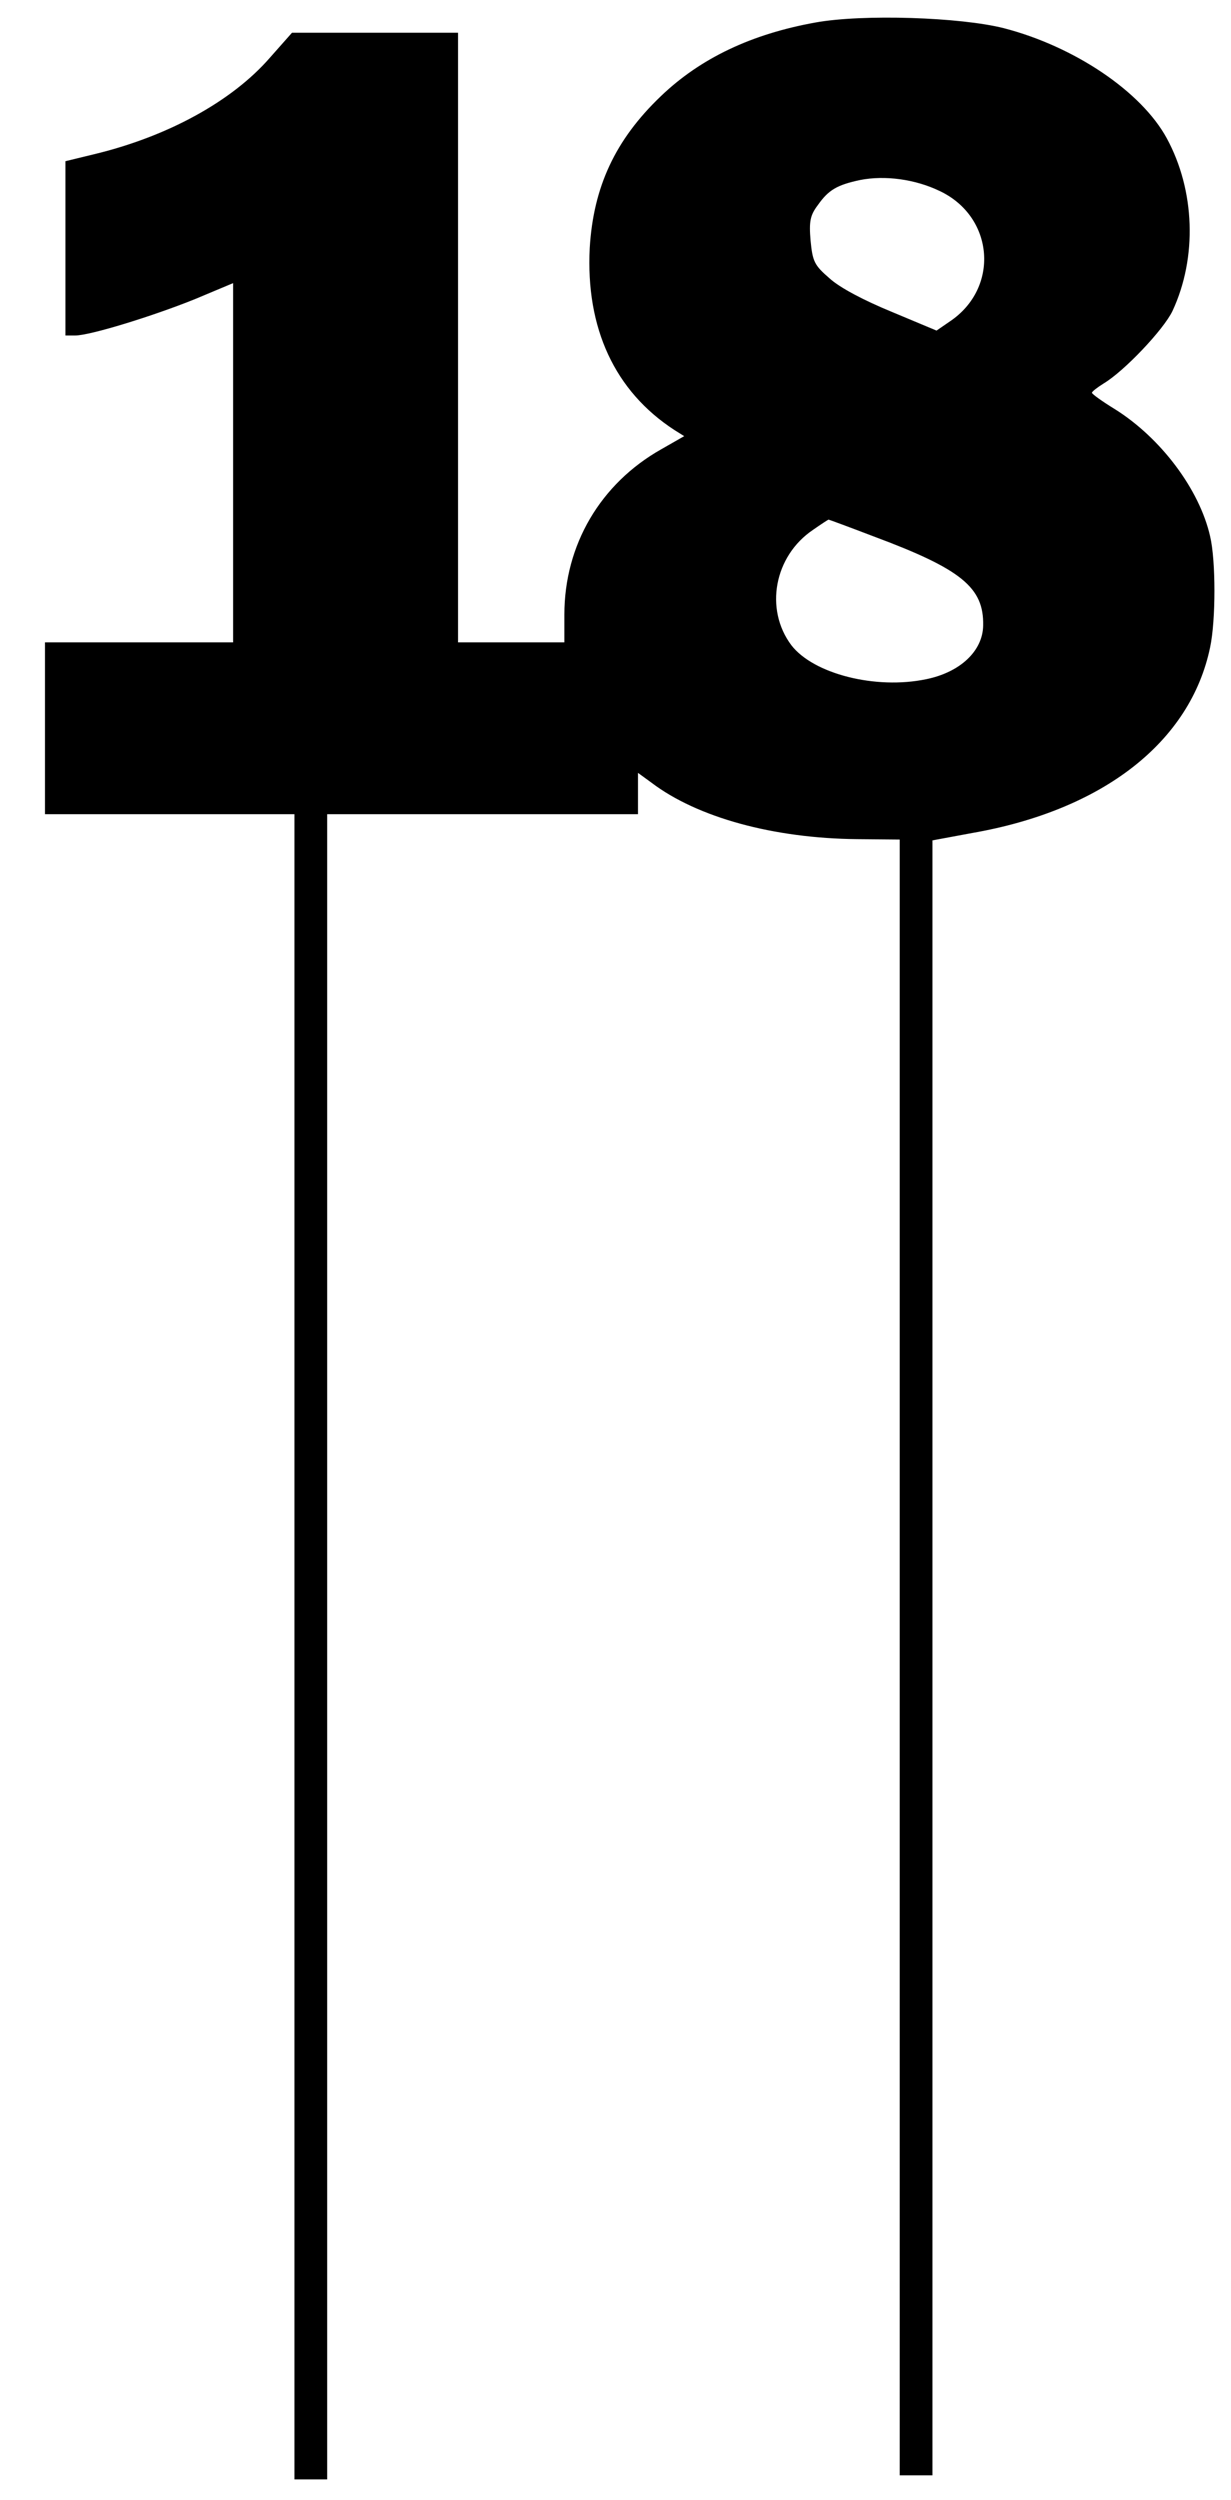 <?xml version="1.0" standalone="no"?>
<!DOCTYPE svg PUBLIC "-//W3C//DTD SVG 20010904//EN"
 "http://www.w3.org/TR/2001/REC-SVG-20010904/DTD/svg10.dtd">
<svg version="1.0" xmlns="http://www.w3.org/2000/svg"
 width="301pt" height="611pt" viewBox="0 0 301 611"
 preserveAspectRatio="xMidYMid meet">
<g transform="translate(0,611) scale(0.1,-0.1)"
fill="#000000" stroke="none">
<path d="M1994 6055 c-156 -28 -281 -87 -378 -180 -112 -107 -165 -222 -174
-371 -10 -196 61 -350 207 -445 l24 -15 -56 -32 c-149 -84 -237 -234 -237
-404 l0 -68 -130 0 -130 0 0 745 0 745 -203 0 -203 0 -54 -61 c-93 -107 -251
-193 -430 -236 l-70 -17 0 -213 0 -213 24 0 c36 0 189 47 293 89 l93 39 0
-439 0 -439 -230 0 -230 0 0 -210 0 -210 305 0 305 0 0 -2035 0 -2035 40 0 40
0 0 2035 0 2035 380 0 380 0 0 51 0 50 33 -24 c112 -85 298 -136 503 -138
l104 -1 0 -1999 0 -1999 40 0 40 0 0 1998 0 1998 97 18 c321 56 534 223 582
454 14 66 14 212 0 271 -26 115 -121 241 -233 311 -31 19 -56 37 -56 40 0 3
13 13 29 23 50 30 146 131 168 177 61 131 55 295 -14 422 -62 114 -225 224
-398 269 -106 27 -345 35 -461 14z m304 -412 c133 -63 147 -237 24 -319 l-32
-22 -110 46 c-68 28 -127 59 -152 82 -37 32 -41 41 -46 92 -4 47 -1 62 18 87
26 37 47 49 103 61 61 12 135 2 195 -27z m-162 -844 c215 -80 270 -125 268
-218 -1 -62 -56 -114 -139 -131 -124 -26 -276 13 -330 83 -66 88 -42 218 53
282 20 14 37 25 38 25 1 0 50 -18 110 -41z"/>
</g>
</svg>
